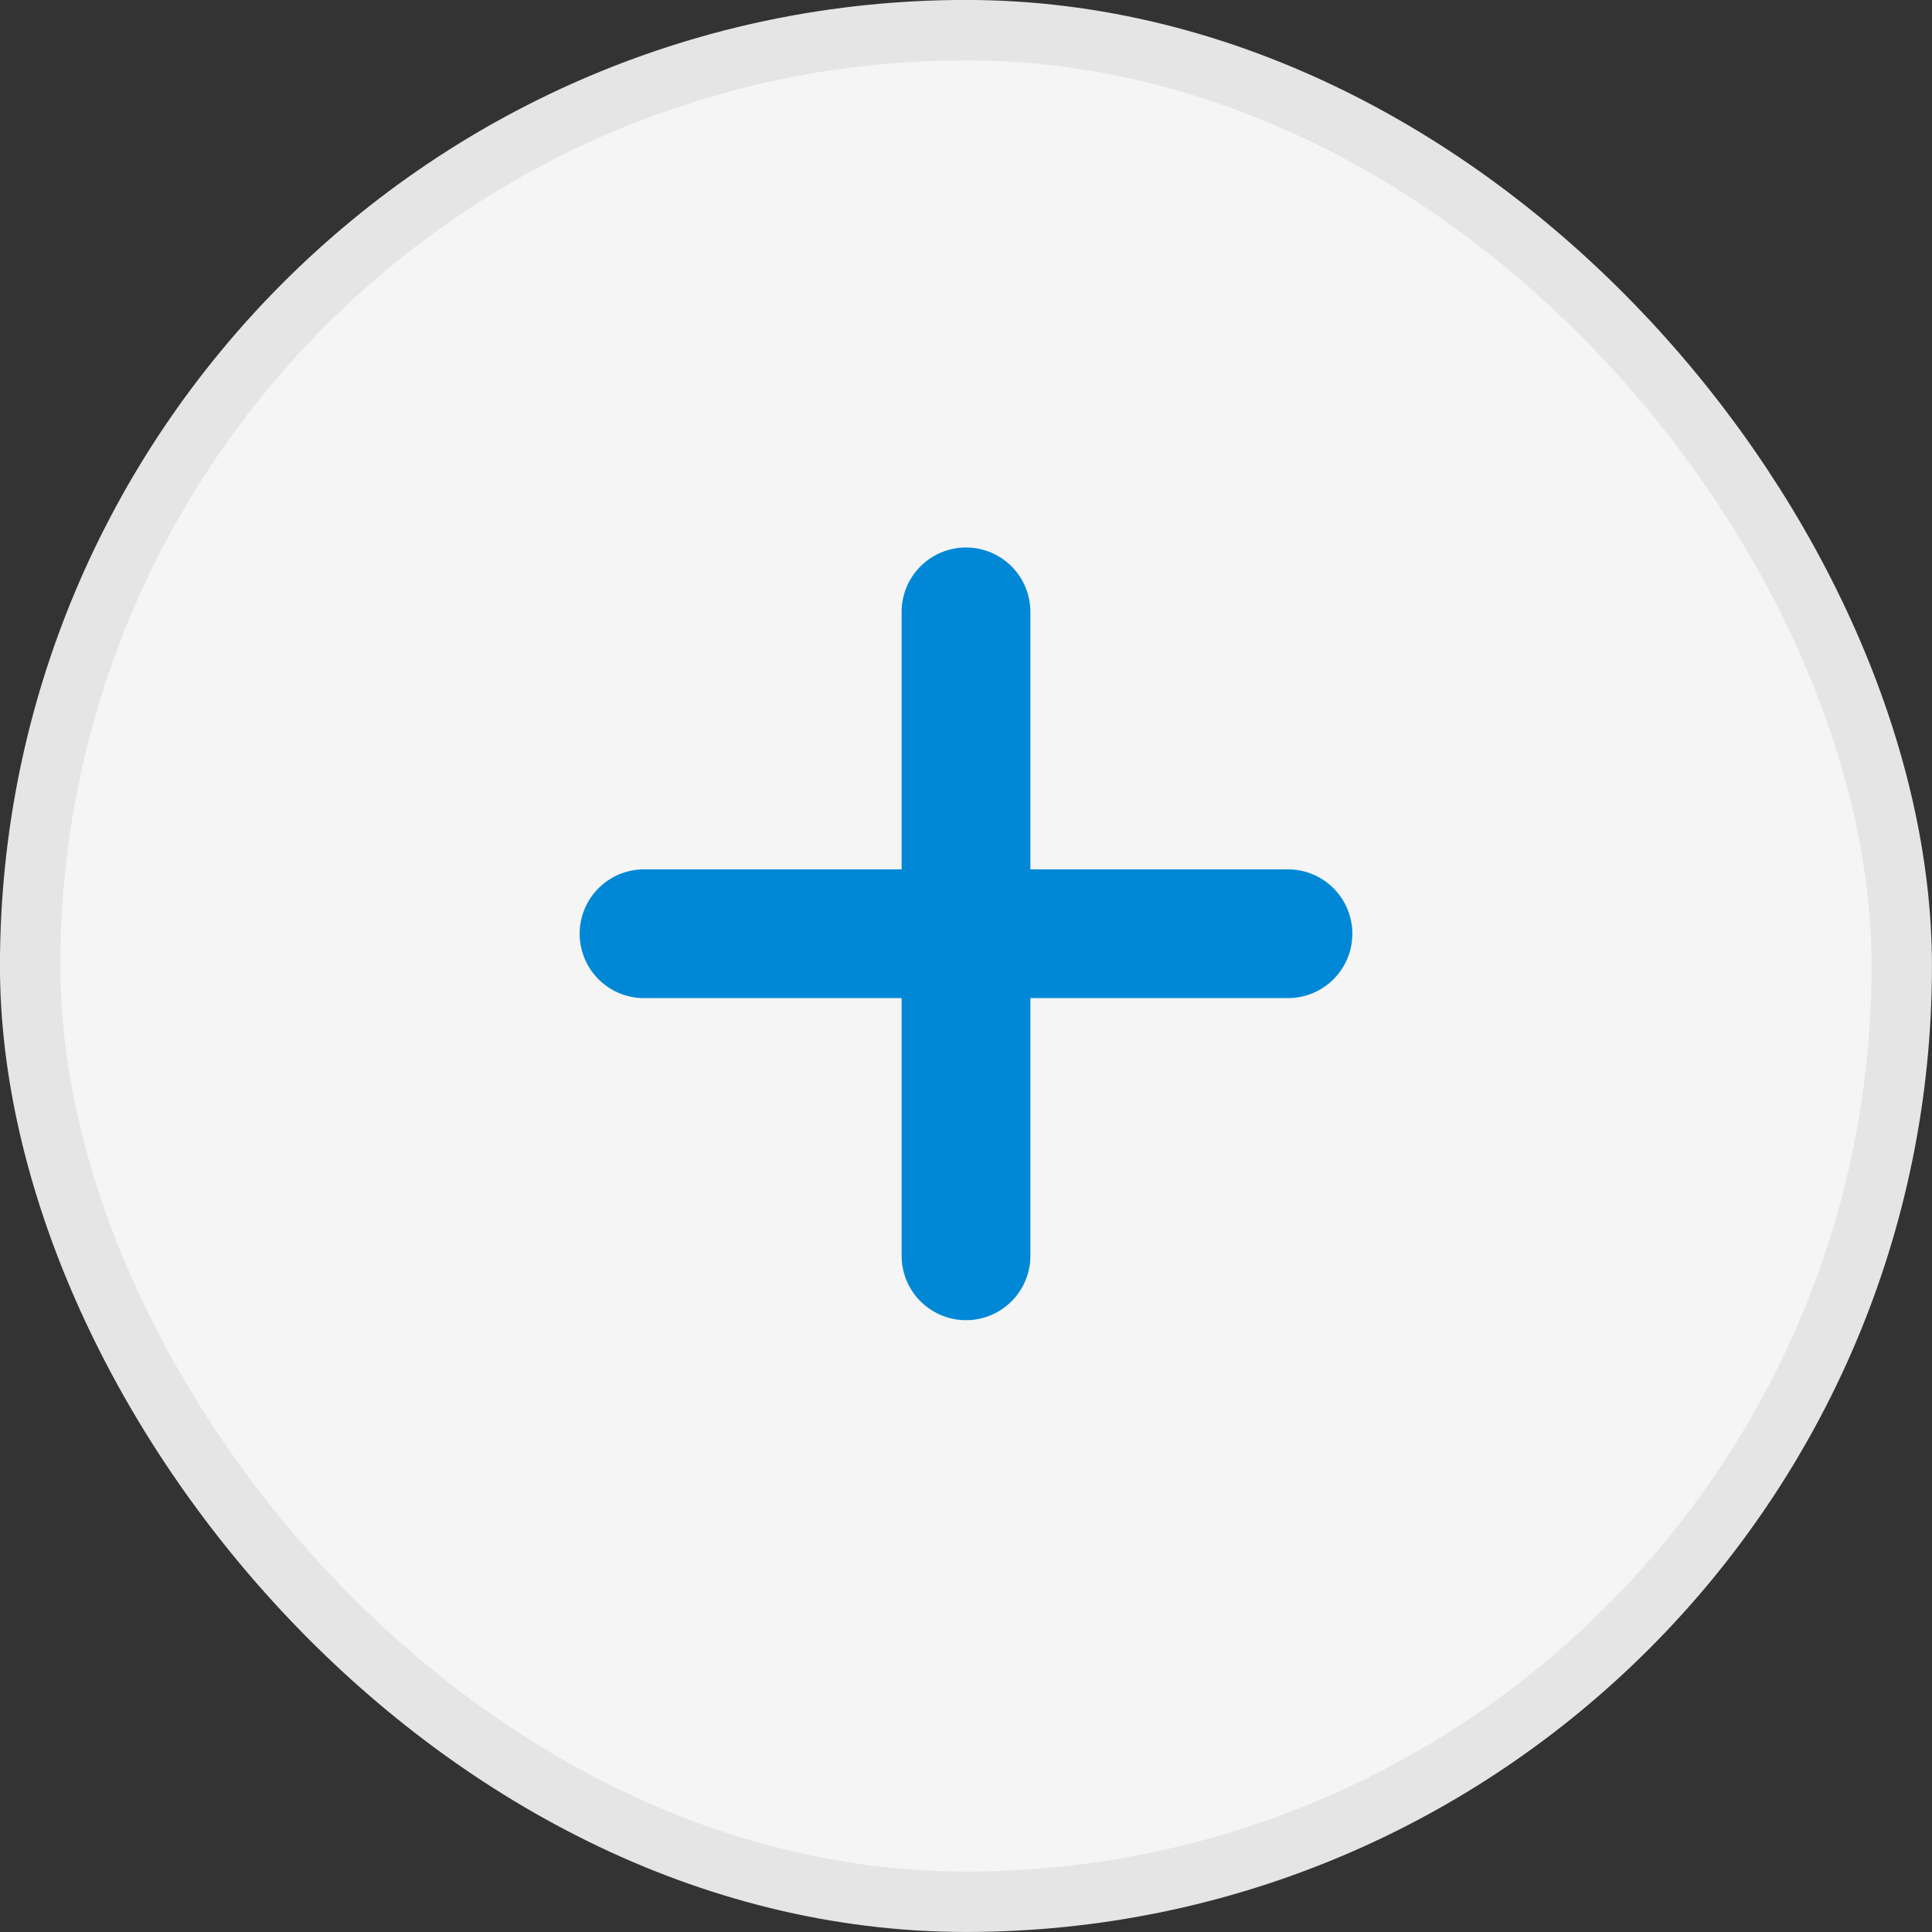 <svg width="20" height="20" viewBox="0 0 20 20" fill="none" xmlns="http://www.w3.org/2000/svg">
<rect x="0" y="0" width="20" height="20" fill="#333333" stroke="none"/>
<rect x="0.312" y="0.312" width="19.375" height="19.375" rx="9.688" fill="#F5F5F5"/>
<rect x="0.312" y="0.312" width="19.375" height="19.375" rx="9.688" stroke="#E5E5E5" stroke-width="0.625"/>
<line x1="6.667" y1="9.666" x2="13.333" y2="9.666" stroke="#0088D6" stroke-width="1.333" stroke-linecap="round"/>
<line x1="10" y1="13" x2="10" y2="6.334" stroke="#0088D6" stroke-width="1.333" stroke-linecap="round"/>
</svg>
